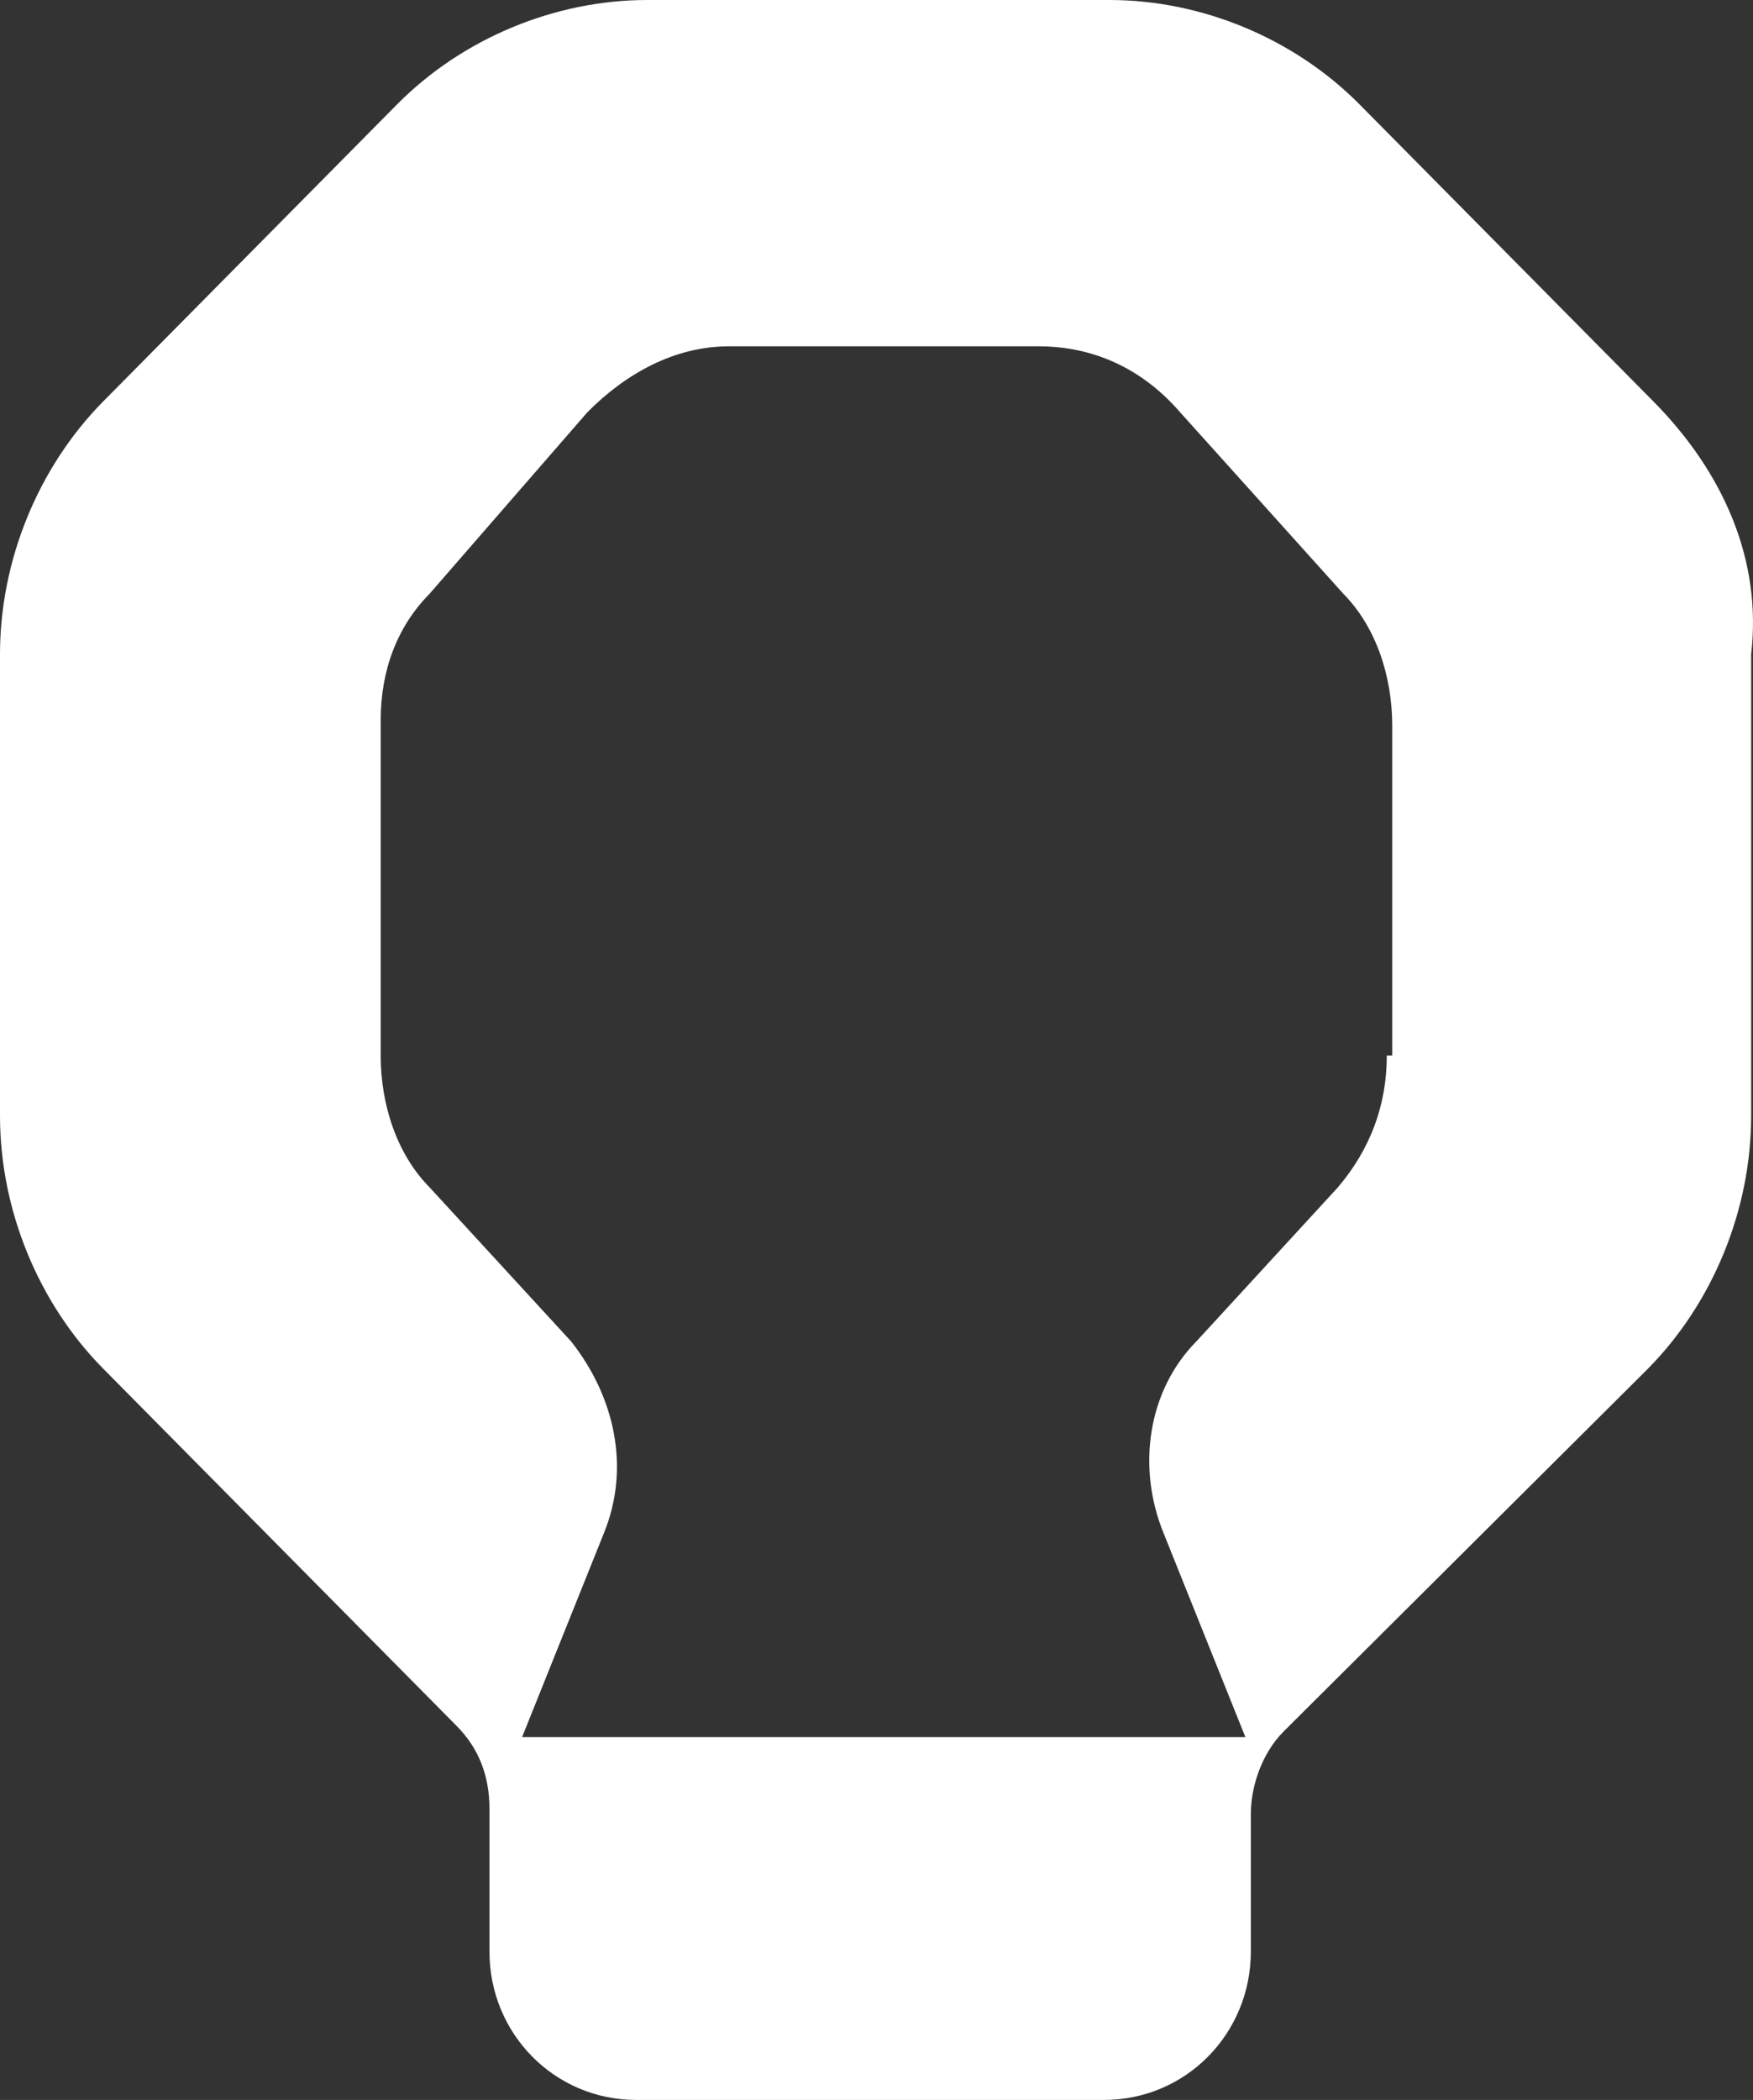 <svg width="329" height="394" viewBox="0 0 329 394" fill="none" xmlns="http://www.w3.org/2000/svg">
<rect x="0" y="0" width="329" height="394" fill="#333333" stroke="none"/>
<path d="M310.283 75.293L255.167 19.597C242.919 7.22 225.568 0 208.217 0H121.46C104.108 0 86.757 7.22 74.509 19.597L19.393 75.293C7.145 87.67 0 105.204 0 122.738V209.377C0 226.911 7.145 244.445 19.393 256.822L85.736 323.864C89.819 327.99 91.86 333.147 91.86 339.335V366.152C91.86 381.623 104.108 394 119.418 394H207.196C222.506 394 234.754 381.623 234.754 366.152V340.367C234.754 335.209 236.795 329.021 240.878 324.895L309.263 256.822C321.511 244.445 328.655 226.911 328.655 209.377V122.738C330.697 105.204 323.552 88.702 310.283 75.293ZM260.271 198.031C260.271 207.314 257.209 215.565 251.085 222.785L224.547 251.665C215.361 260.948 213.32 275.387 218.423 287.764L233.733 325.927H97.984L113.294 287.764C118.398 275.387 115.336 261.979 107.17 251.665L80.633 222.785C74.509 216.597 71.447 207.314 71.447 198.031V135.115C71.447 125.832 74.509 117.581 80.633 111.393L110.232 77.356C117.377 70.136 126.563 64.979 136.77 64.979H194.948C205.155 64.979 214.341 69.105 221.485 77.356L252.105 111.393C258.229 117.581 261.291 126.864 261.291 136.147V198.031H260.271Z" fill="white"/>
</svg>
